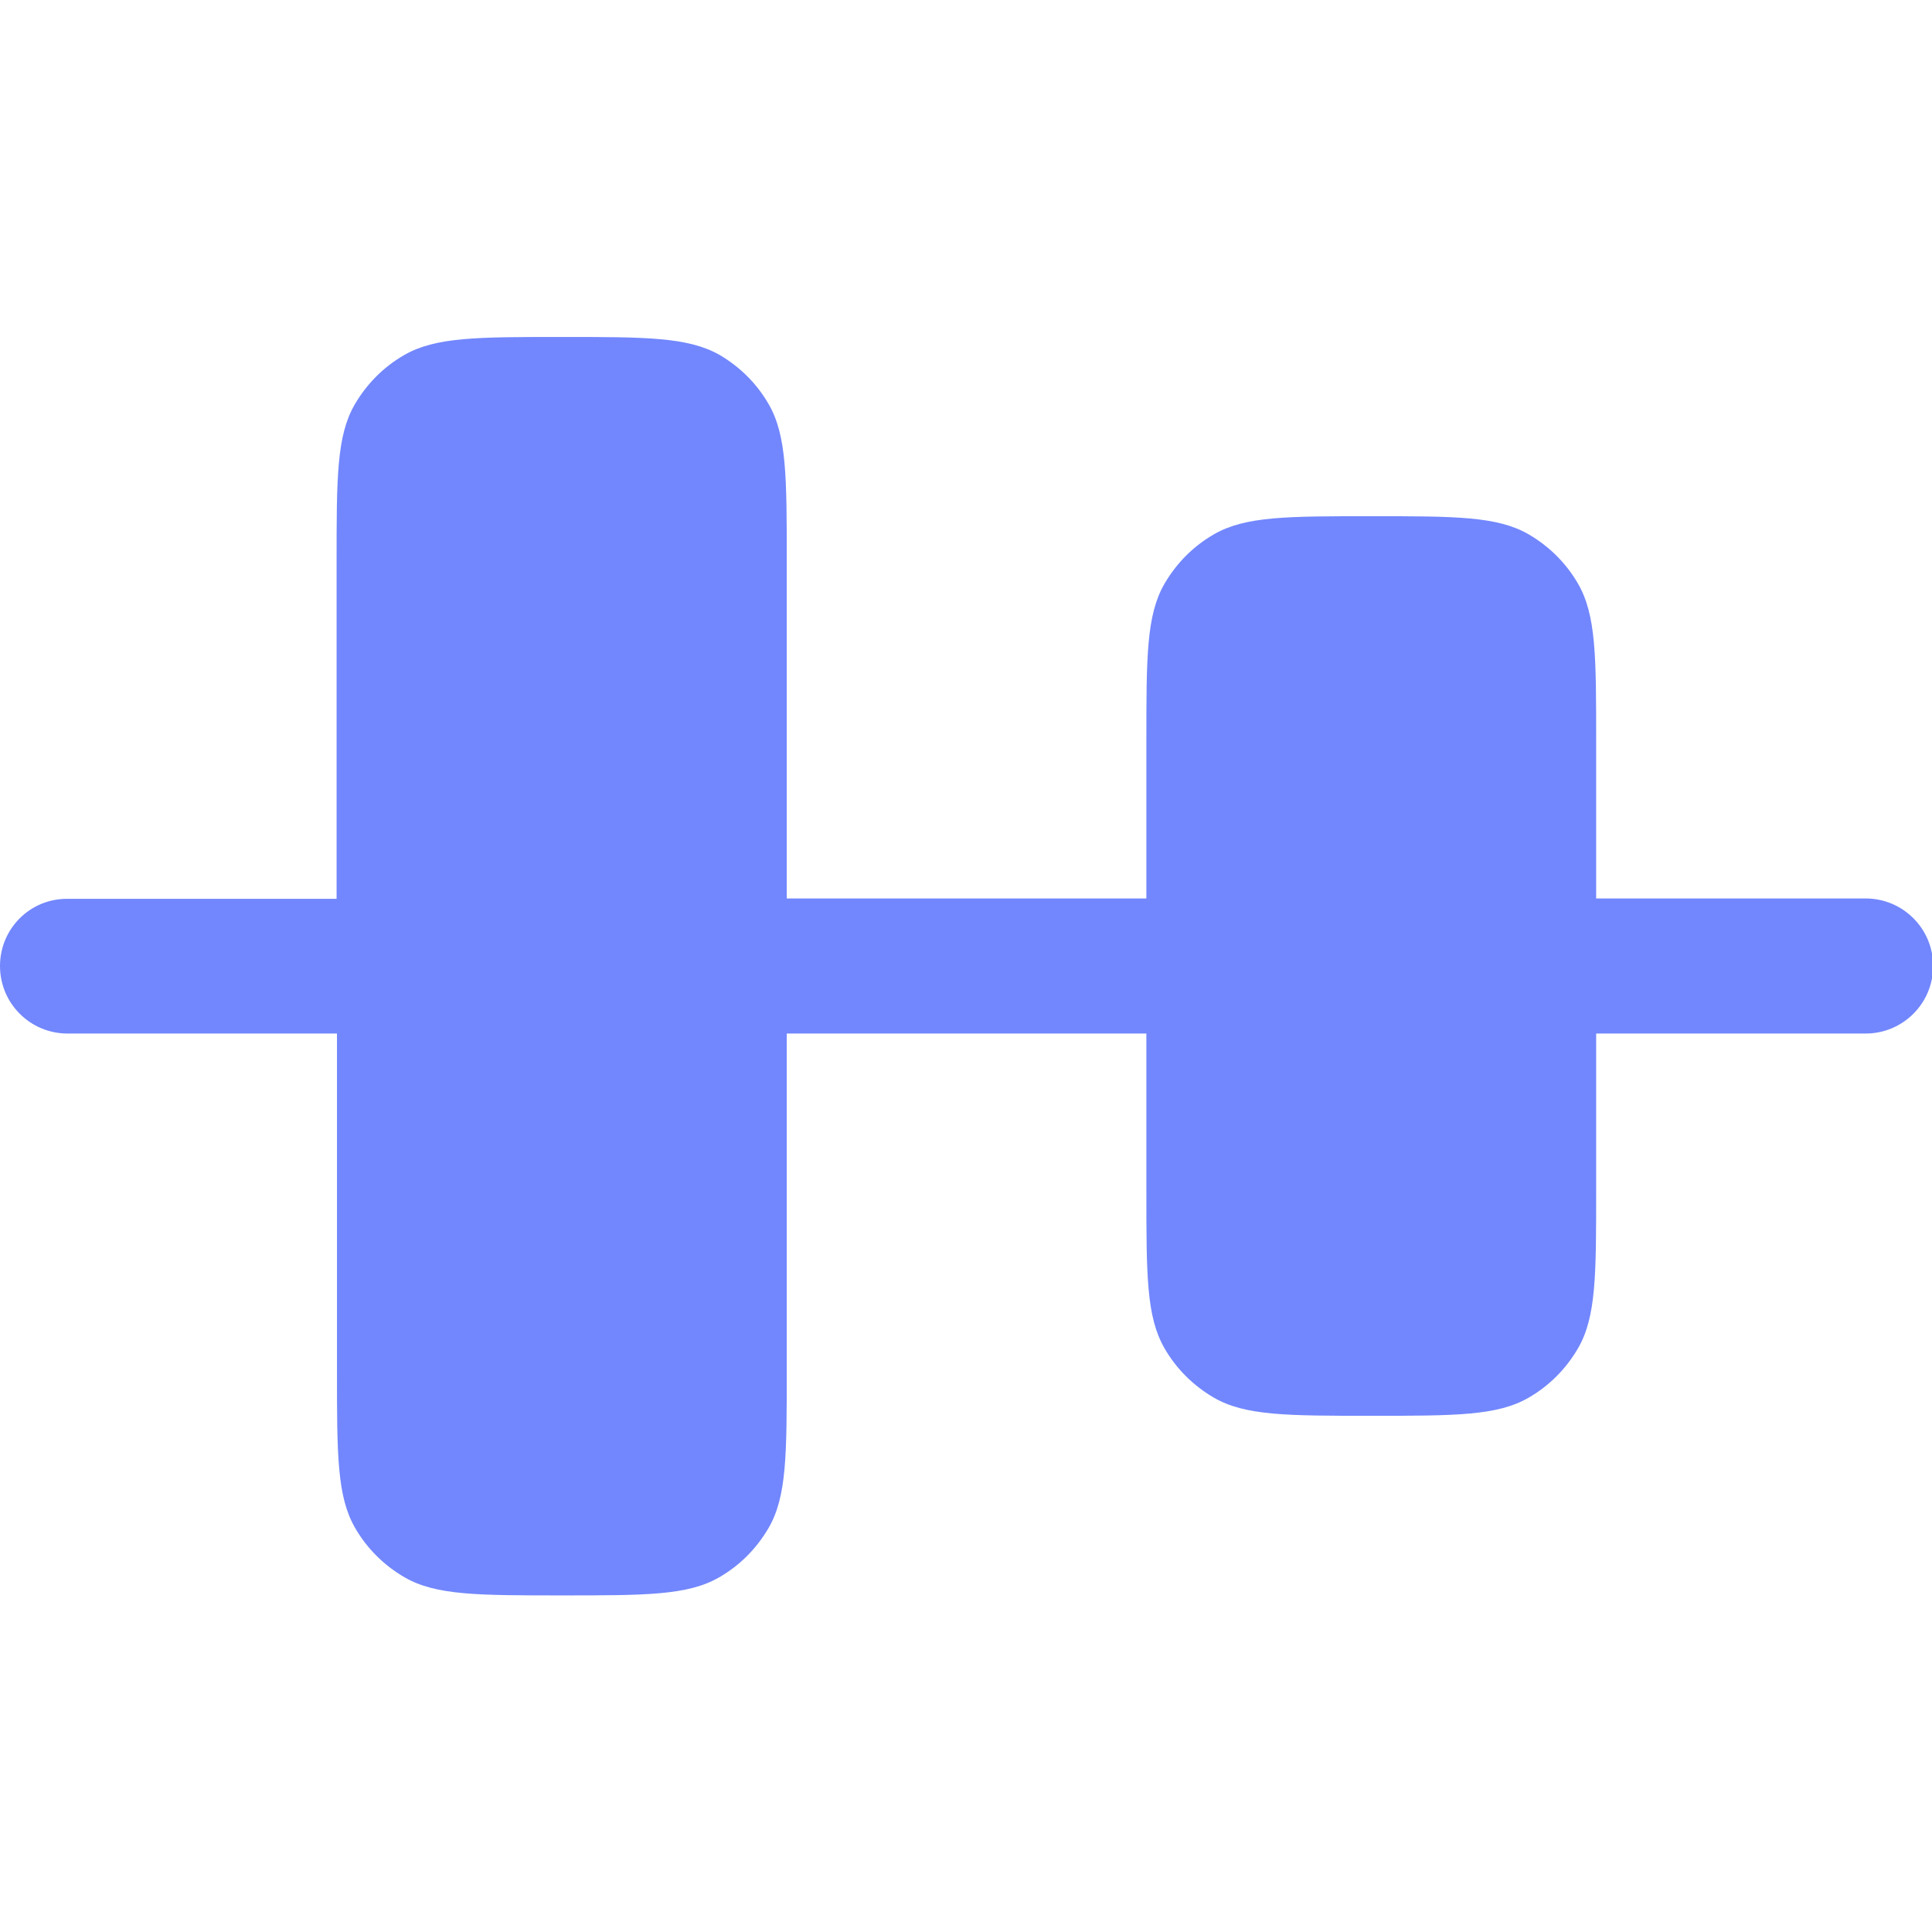 <svg xmlns="http://www.w3.org/2000/svg" xml:space="preserve" viewBox="0 0 512 512"><path d="M148.8 89.3c-22.3 0-33.4 0-41.7 4.8-5.4 3.1-9.9 7.6-13.1 13.1-4.8 8.3-4.8 19.4-4.8 41.7v89.3H17.9C8 238.1 0 246.1 0 256s8 17.9 17.9 17.9h71.4v89.3c0 22.3 0 33.4 4.8 41.7 3.1 5.4 7.6 9.9 13.1 13.1 8.3 4.8 19.4 4.8 41.7 4.8s33.4 0 41.7-4.8c5.4-3.1 9.9-7.6 13.1-13.1 4.8-8.3 4.8-19.4 4.8-41.7v-89.3h95.3v41.7c0 22.3 0 33.4 4.8 41.7 3.1 5.4 7.6 9.9 13.1 13.1 8.3 4.8 19.4 4.8 41.7 4.8s33.4 0 41.7-4.8c5.4-3.1 9.9-7.6 13.1-13.1 4.8-8.3 4.8-19.4 4.8-41.7v-41.7h71.4c9.9 0 17.9-8 17.9-17.9s-8-17.9-17.9-17.9H423v-41.7c0-22.3 0-33.4-4.8-41.7-3.1-5.4-7.6-9.9-13.1-13.1-8.3-4.8-19.4-4.8-41.7-4.8s-33.4 0-41.7 4.8c-5.4 3.1-9.9 7.6-13.1 13.1-4.8 8.3-4.8 19.4-4.8 41.7v41.7h-95.3v-89.3c0-22.3 0-33.4-4.8-41.7-3.1-5.4-7.6-9.9-13.1-13.1-8.4-4.7-19.5-4.7-41.8-4.7" style="fill:#7287fd"/></svg>